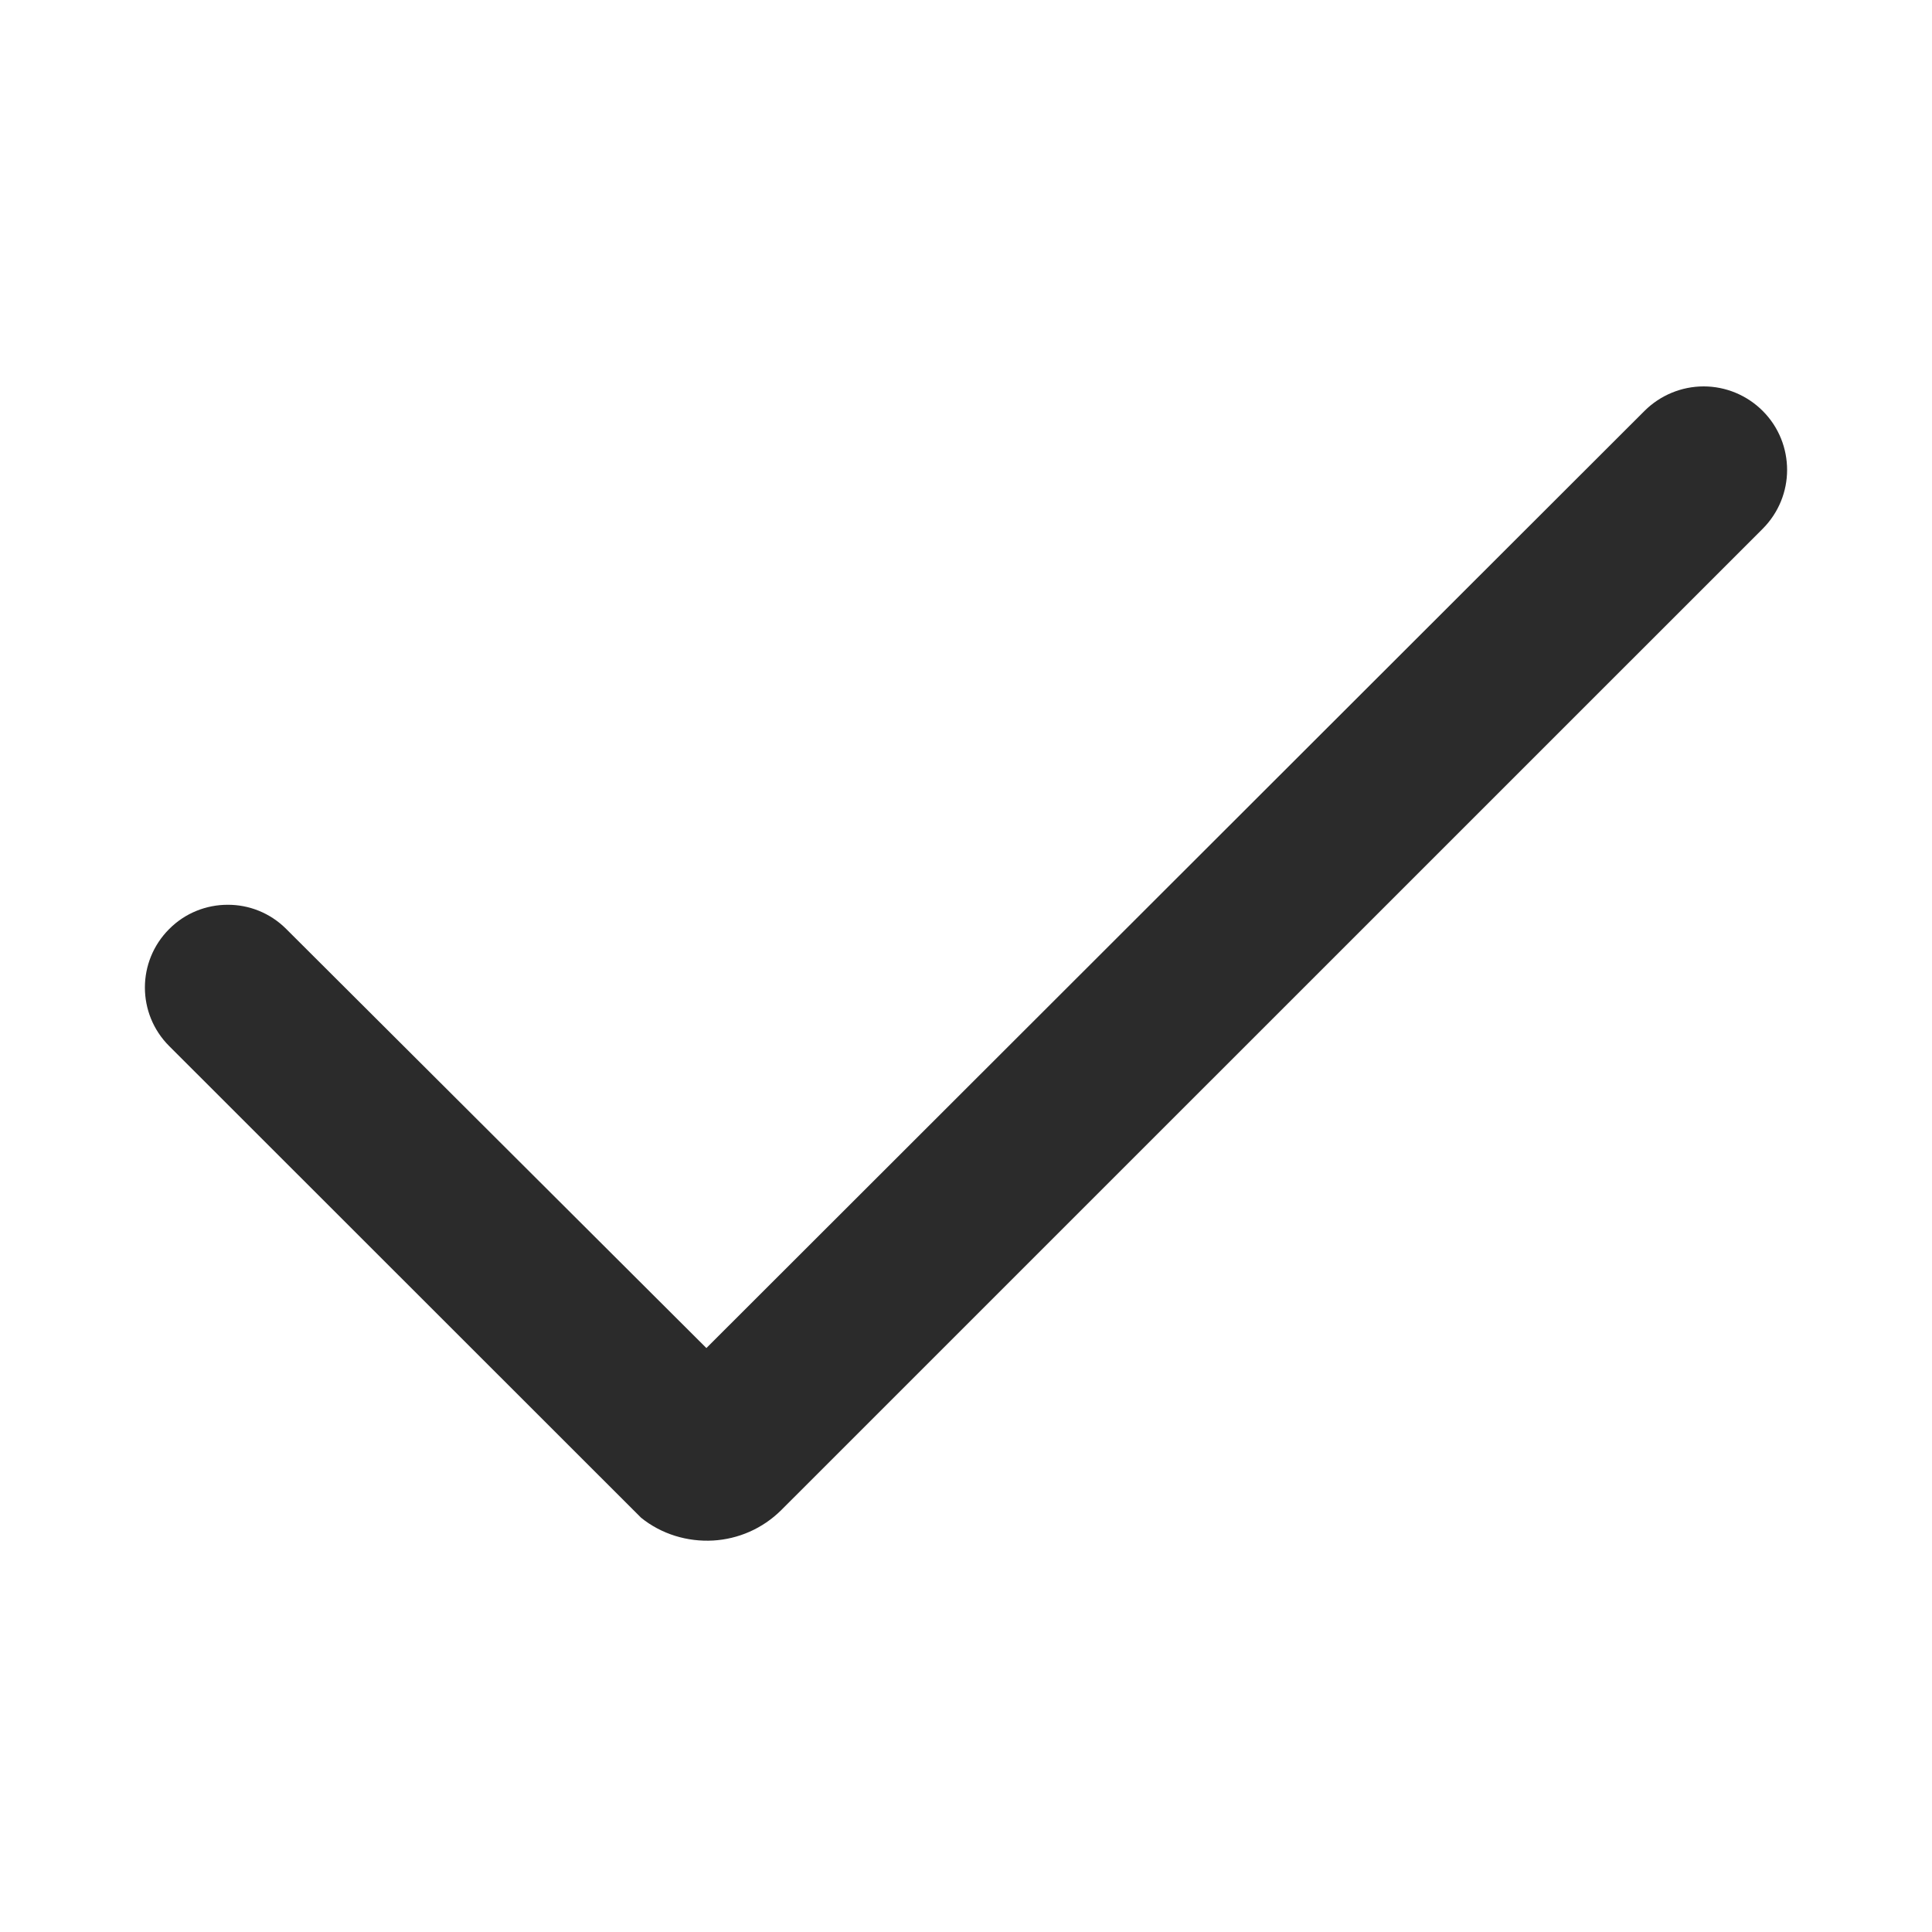 <svg xmlns="http://www.w3.org/2000/svg" viewBox="0 0 16 16" class="design-iconfont">
  <path d="M14.109,3.2 C14.292,3.2 14.468,3.273 14.598,3.403 C14.733,3.538 14.8,3.715 14.8,3.892 C14.8,4.068 14.732,4.245 14.597,4.38 L6.472,12.504 C6.315,12.661 6.112,12.746 5.906,12.758 C5.694,12.77 5.478,12.706 5.309,12.569 L1.401,8.663 C1.267,8.529 1.2,8.354 1.2,8.178 C1.2,8.003 1.267,7.828 1.401,7.694 C1.534,7.56 1.71,7.493 1.885,7.493 C2.06,7.492 2.236,7.559 2.37,7.693 L5.85,11.164 L13.62,3.402 C13.75,3.273 13.926,3.2 14.109,3.2 Z" fill="#2B2B2B" fill-rule="nonzero"/>
</svg>
